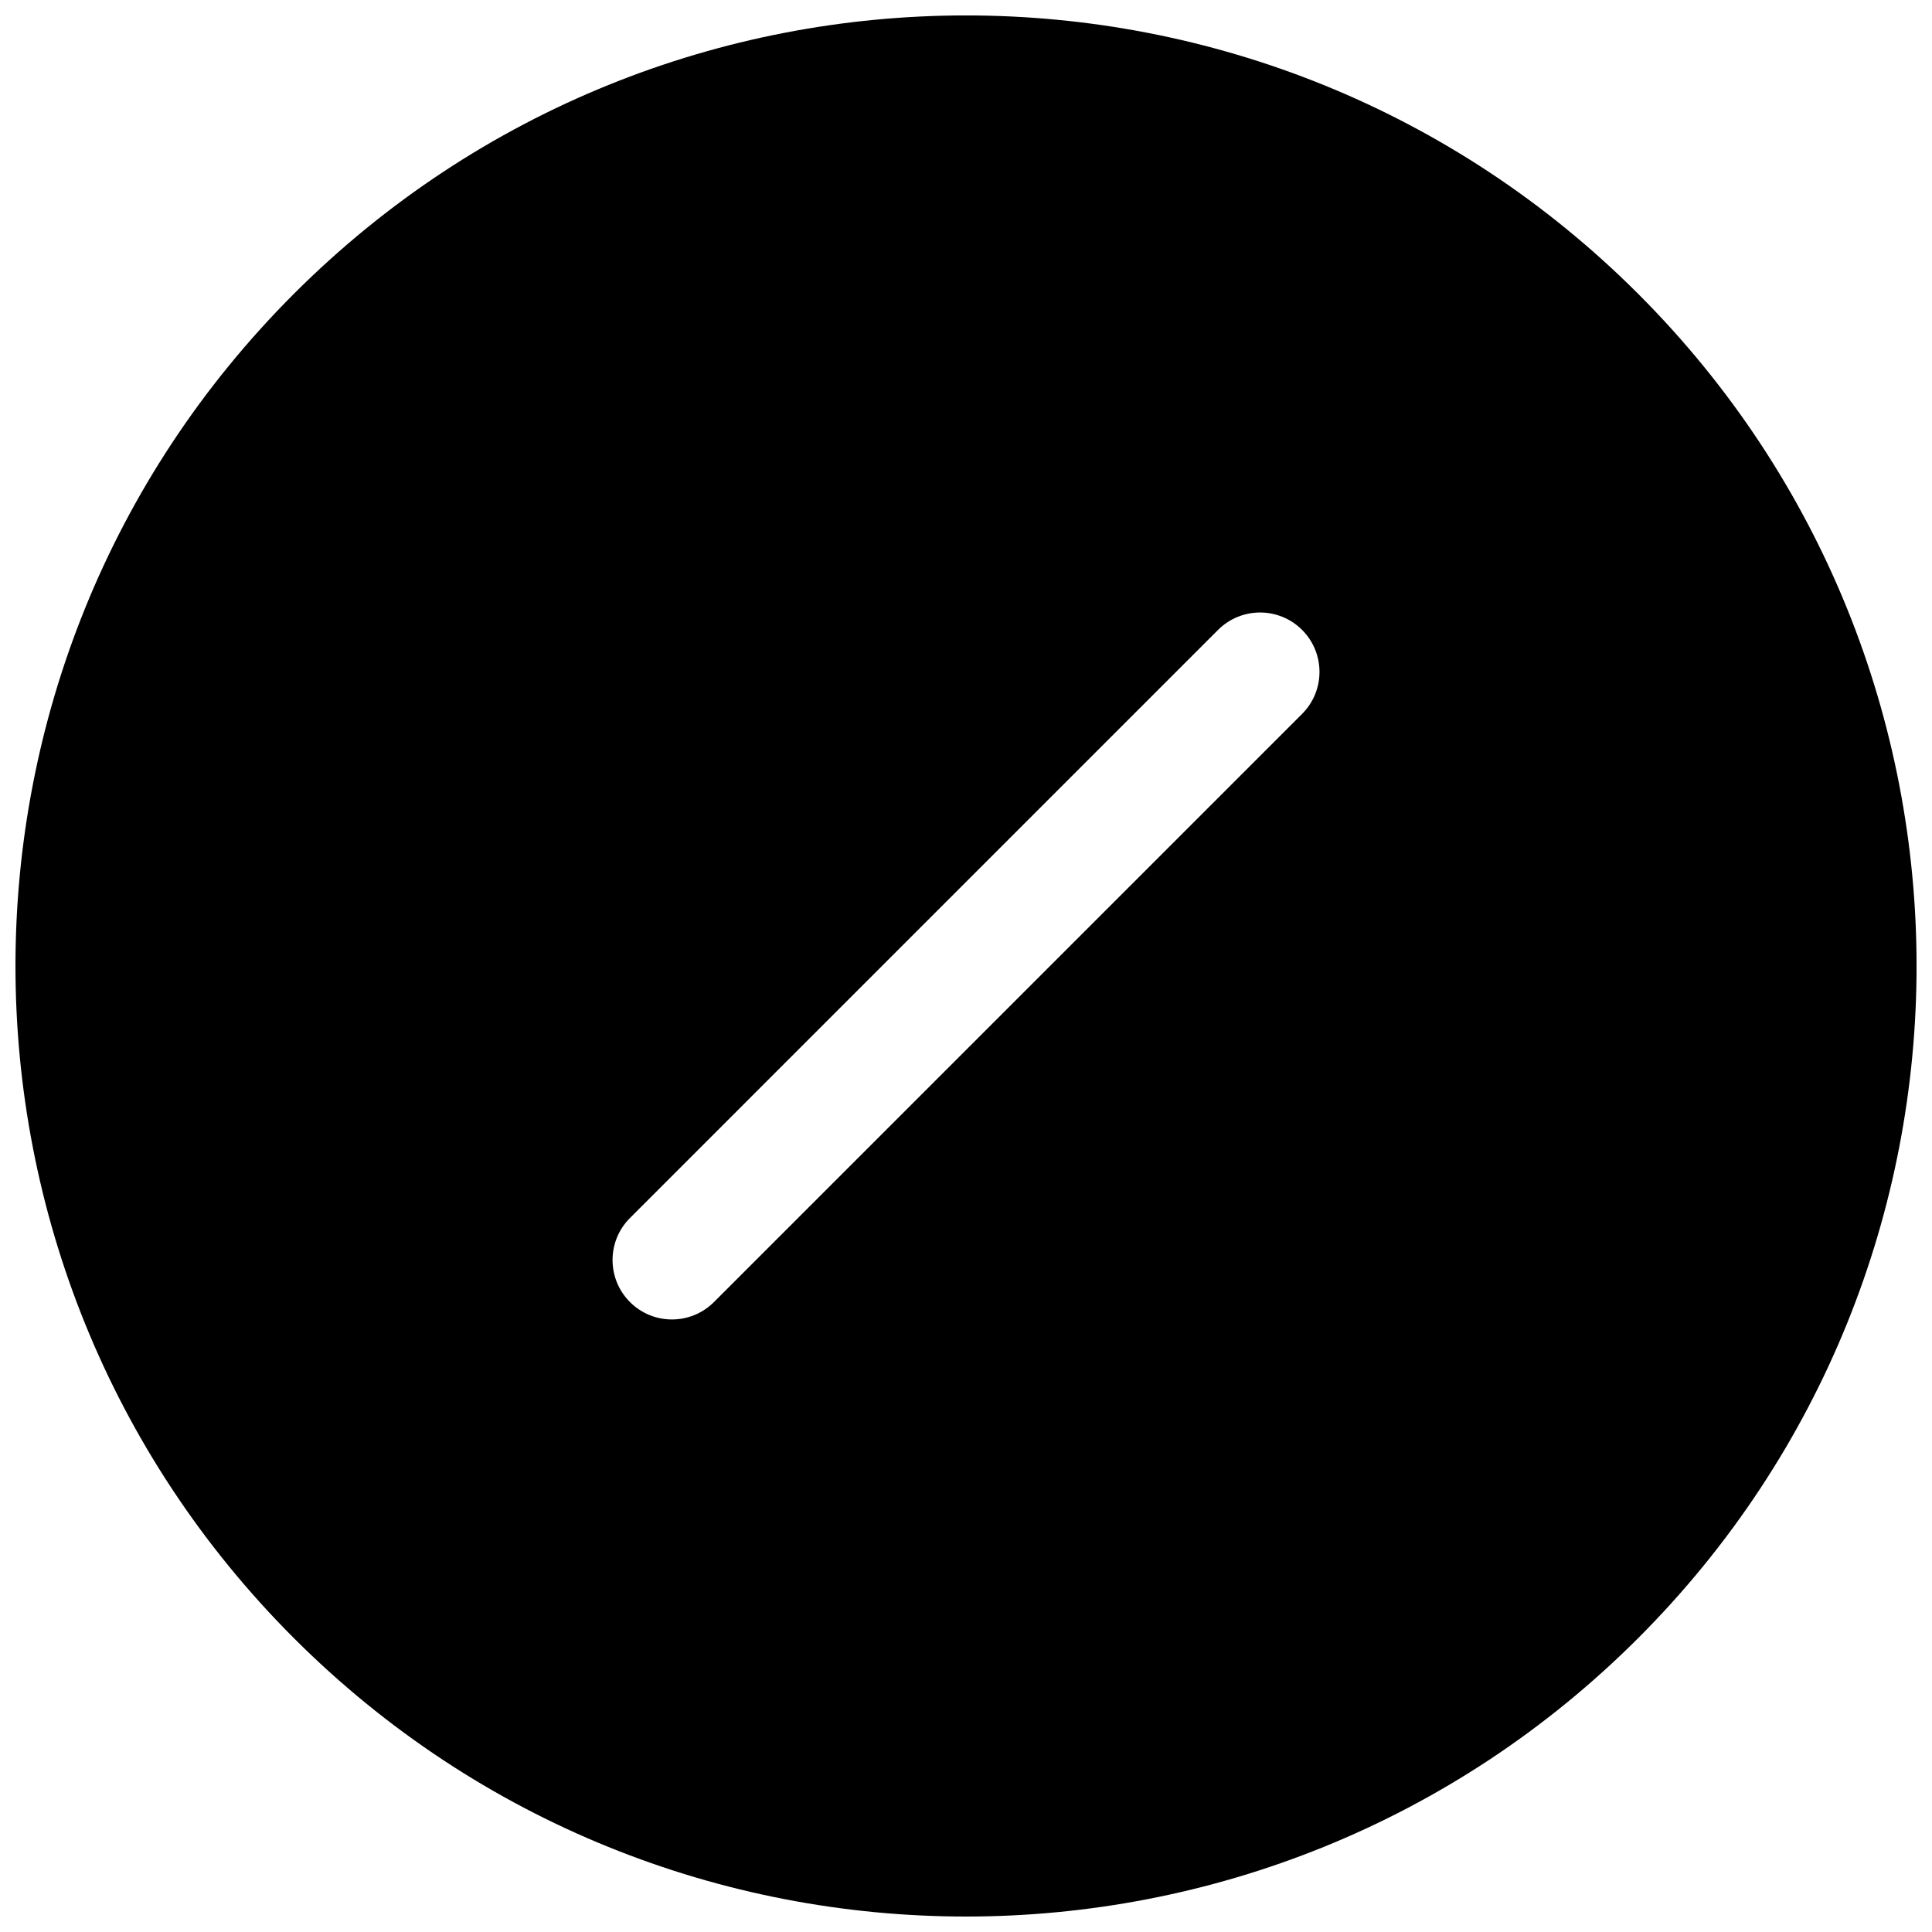 <?xml version="1.0" encoding="UTF-8"?>
<!-- Uploaded to: ICON Repo, www.svgrepo.com, Generator: ICON Repo Mixer Tools -->
<svg width="800px" height="800px" version="1.1" viewBox="144 144 512 512" xmlns="http://www.w3.org/2000/svg">
 <defs>
  <clipPath id="a">
   <path d="m148.09 148.09h503.81v503.81h-503.81z"/>
  </clipPath>
 </defs>
 <g clip-path="url(#a)">
  <path d="m221.88 578.12c-98.375-98.375-98.375-257.87 0-356.25s257.87-98.375 356.25 0 98.375 257.87 0 356.25-257.87 98.375-356.25 0zm89.062-111.33c-6.148 6.148-6.148 16.117 0 22.266 6.148 6.152 16.117 6.152 22.266 0l155.86-155.86c6.148-6.148 6.148-16.117 0-22.266-6.152-6.148-16.117-6.148-22.27 0z" fill-rule="evenodd"/>
 </g>
</svg>